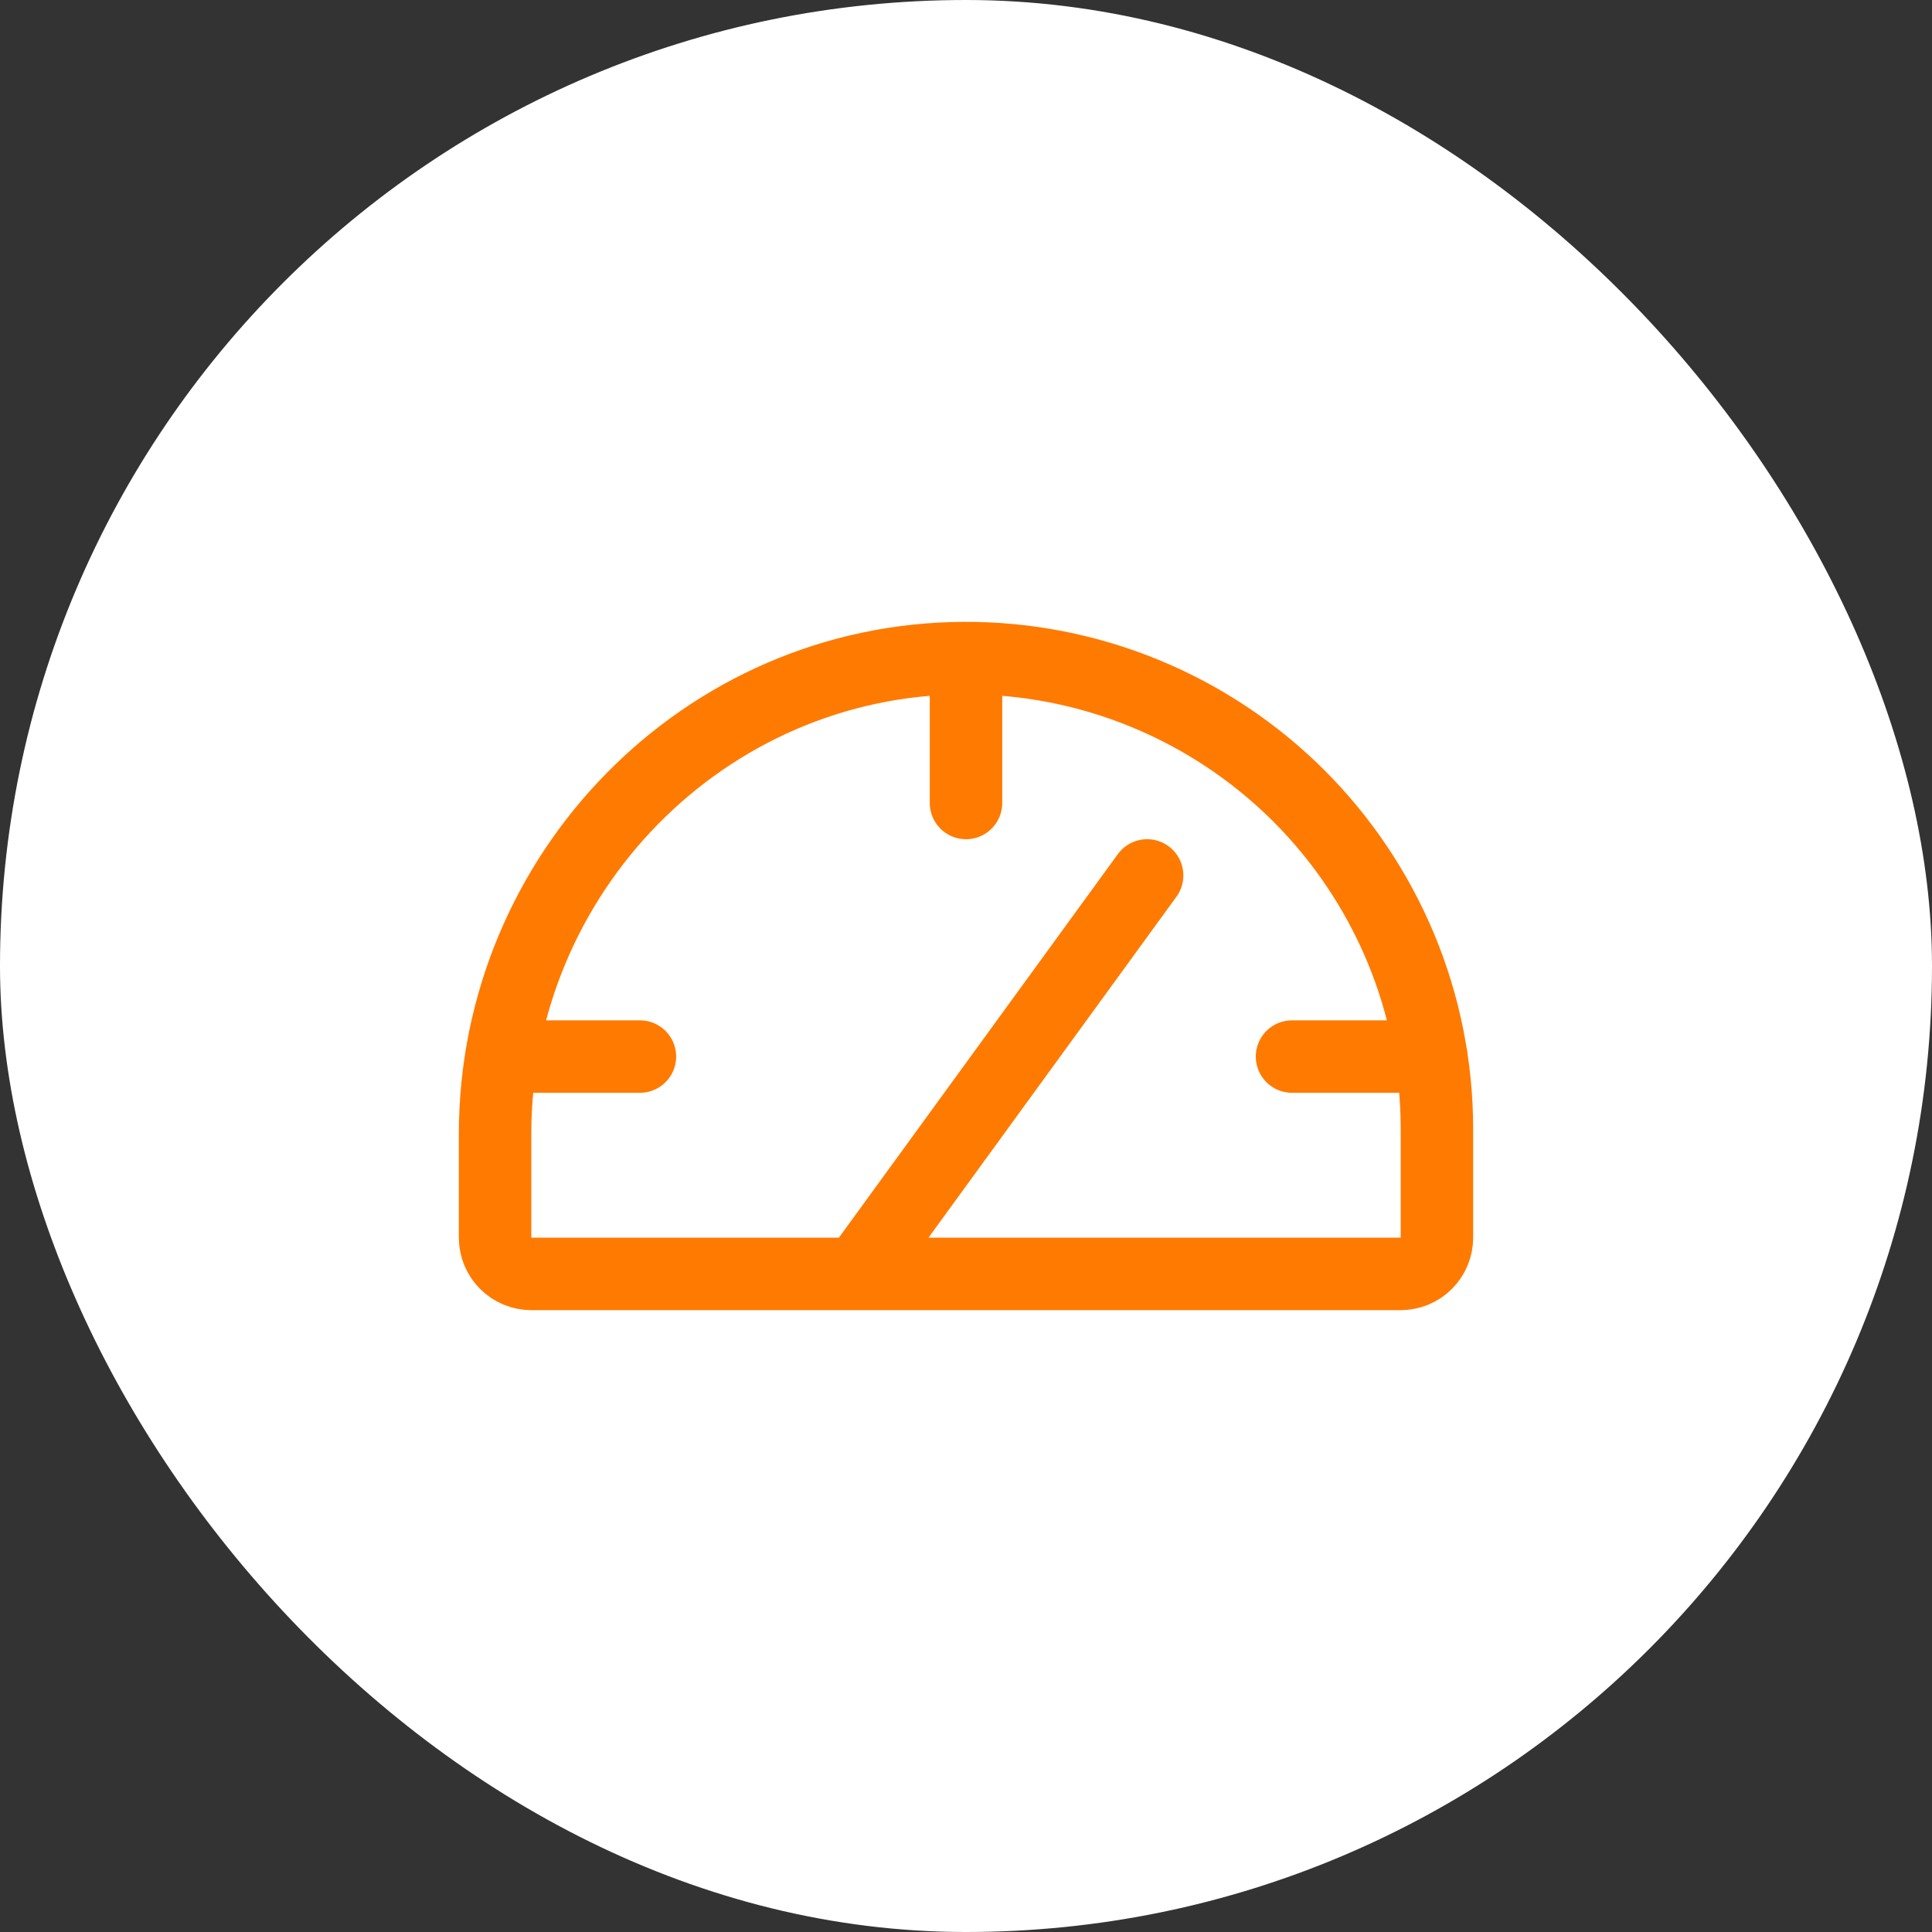 <svg xmlns="http://www.w3.org/2000/svg" width="40" height="40" viewBox="0 0 40 40" fill="none"><rect x="0" y="0" width="40" height="40" fill="#333333" stroke="none"/><rect width="40" height="40" rx="20" fill="white"></rect><path d="M20 13.625V16.625M17.75 26.375L23.75 18.125M26.75 21.875H29.636M10.379 21.875H13.249M10.25 25.625V23.481C10.25 18.092 14.577 13.644 19.965 13.625C21.249 13.62 22.52 13.869 23.707 14.357C24.894 14.845 25.973 15.563 26.882 16.468C27.791 17.374 28.512 18.451 29.005 19.636C29.497 20.821 29.75 22.092 29.75 23.375V25.625C29.75 25.824 29.671 26.015 29.53 26.155C29.39 26.296 29.199 26.375 29 26.375H11C10.801 26.375 10.61 26.296 10.47 26.155C10.329 26.015 10.25 25.824 10.25 25.625Z" stroke="#FF7A00" stroke-width="1.5" stroke-linecap="round" stroke-linejoin="round"></path></svg>